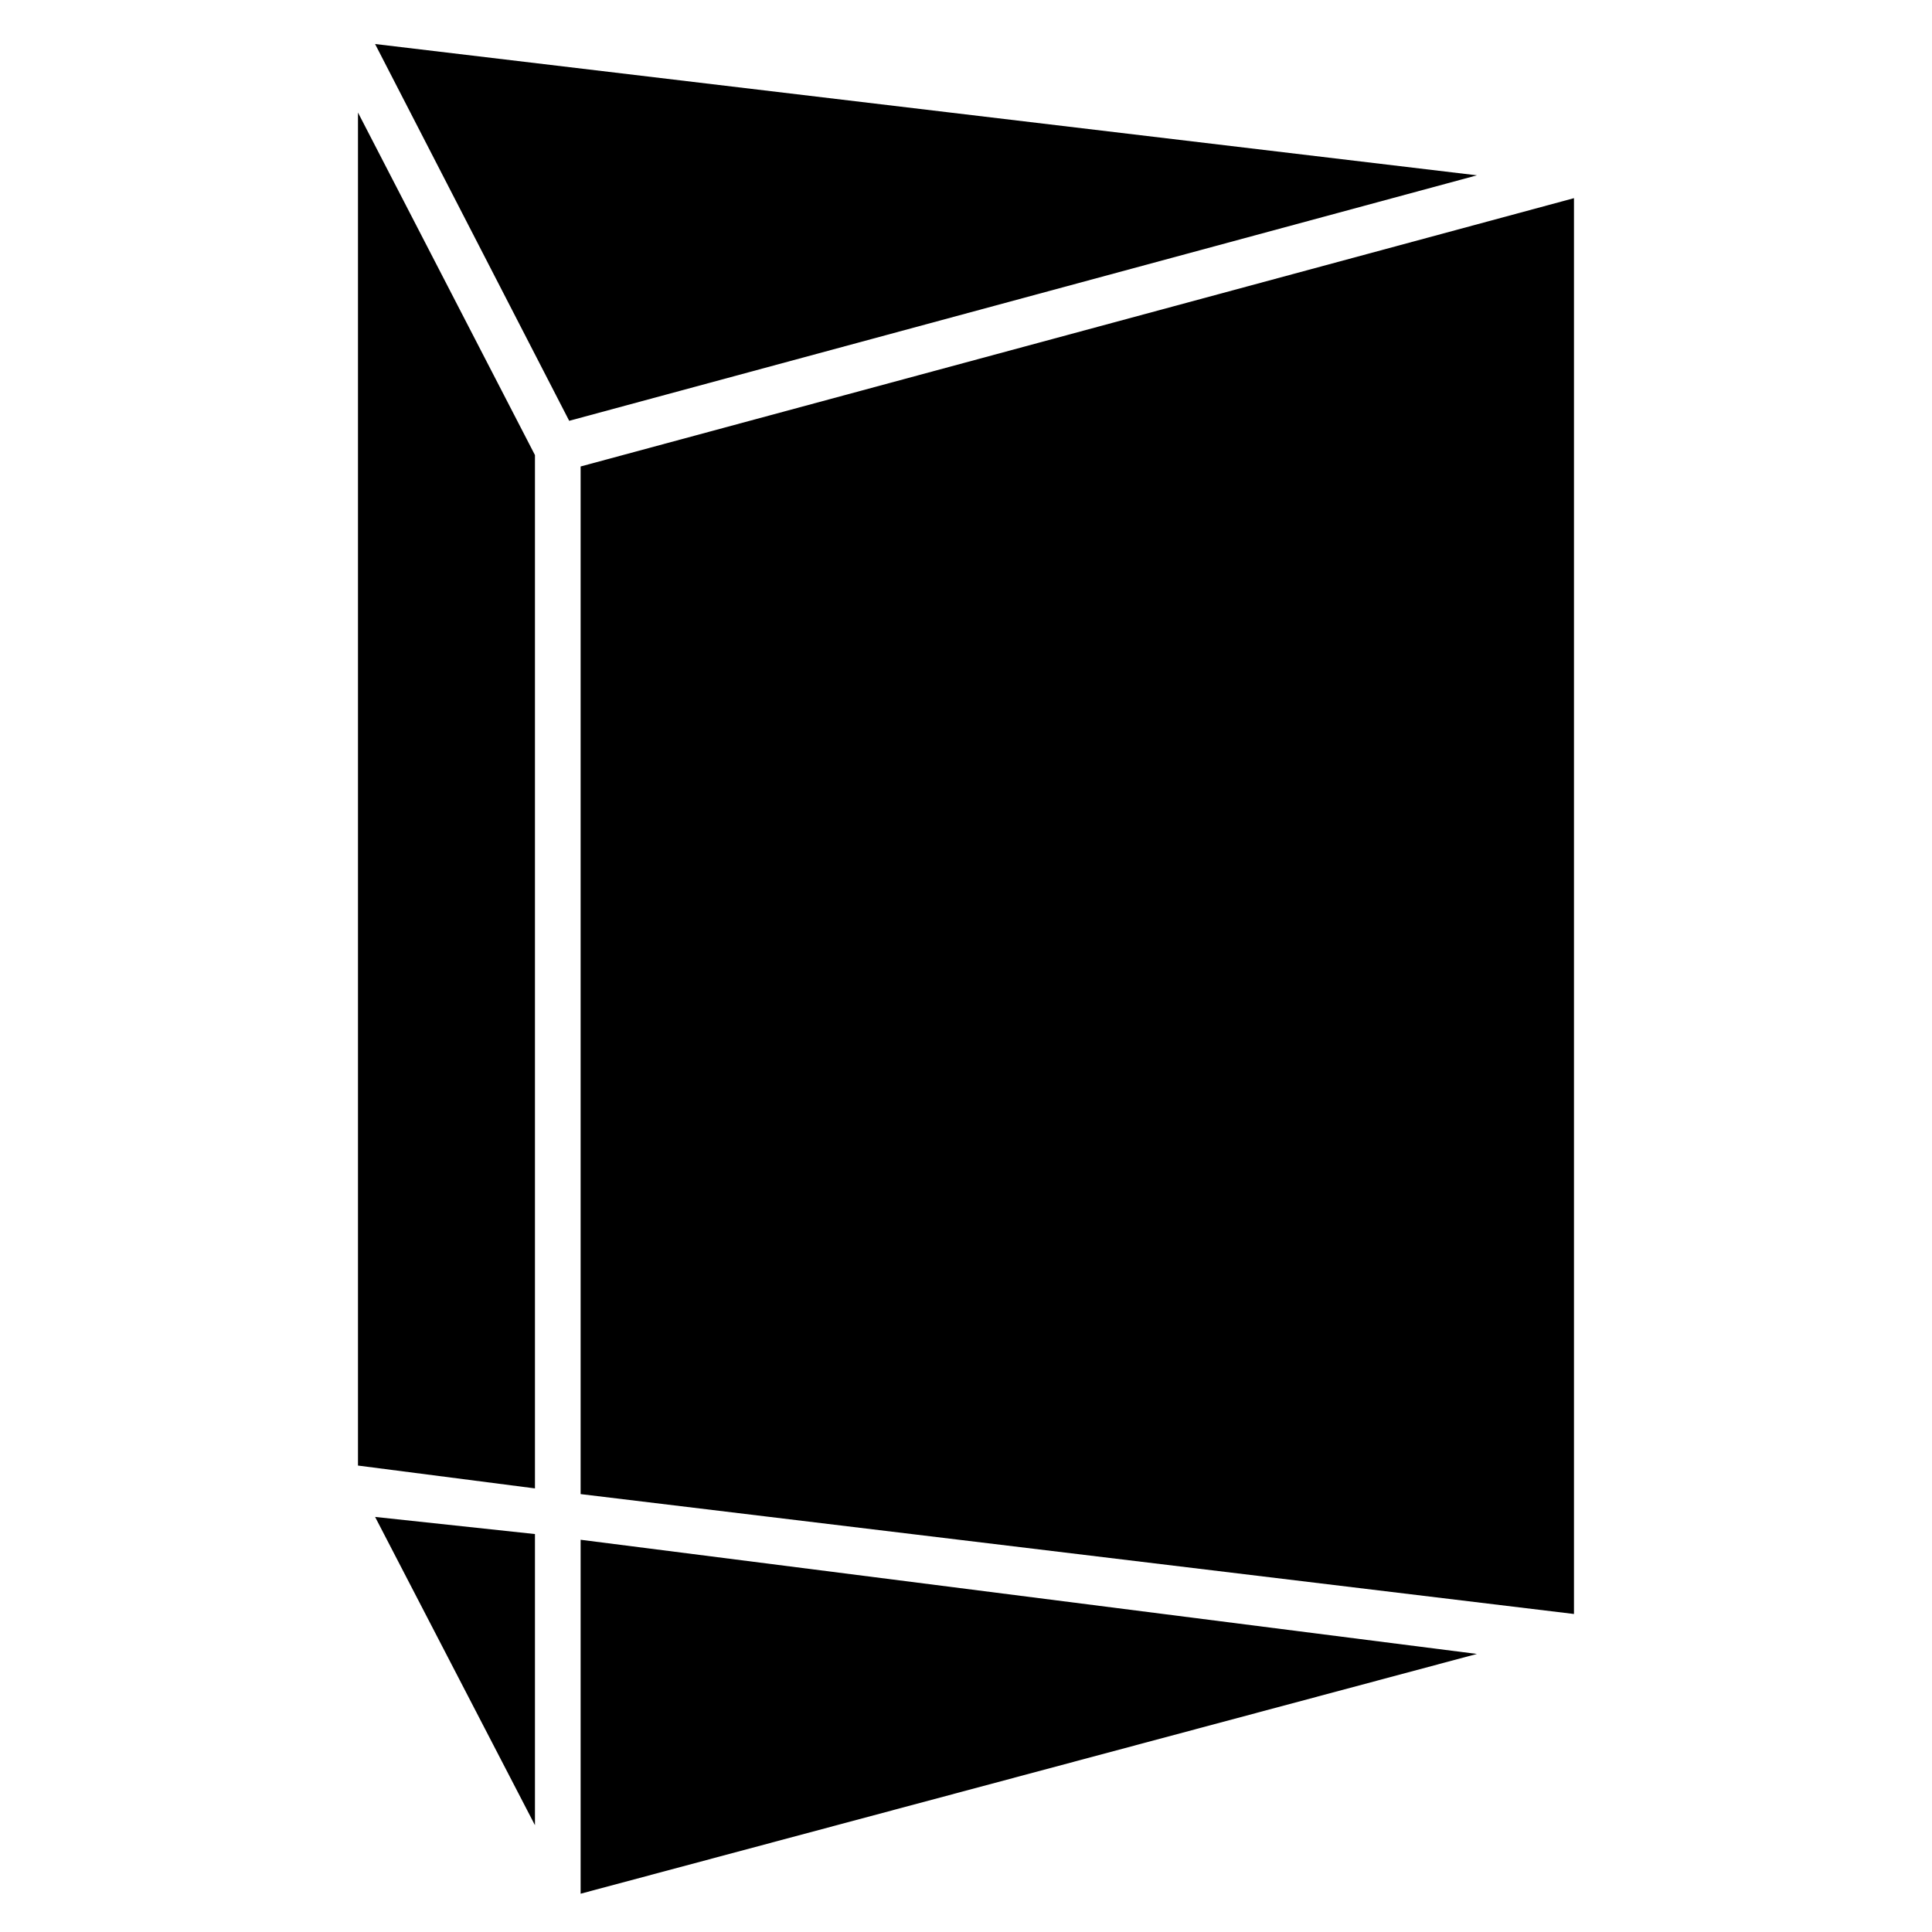 <?xml version="1.0" encoding="UTF-8"?>
<!-- Uploaded to: SVG Find, www.svgrepo.com, Generator: SVG Find Mixer Tools -->
<svg fill="#000000" width="800px" height="800px" version="1.1" viewBox="144 144 512 512" xmlns="http://www.w3.org/2000/svg">
 <path d="m285.77 550.54-42.363-4.539 42.363 81.699zm-46.902-376.72v358.57l46.902 6.051v-273.84l-46.902-90.777zm59.004 93.801v272.33l263.25 31.773v-375.21zm237.53-77.16-292-34.797 51.441 99.855 240.56-65.055zm0 391.85-237.53-30.258v93.801z"/>
</svg>